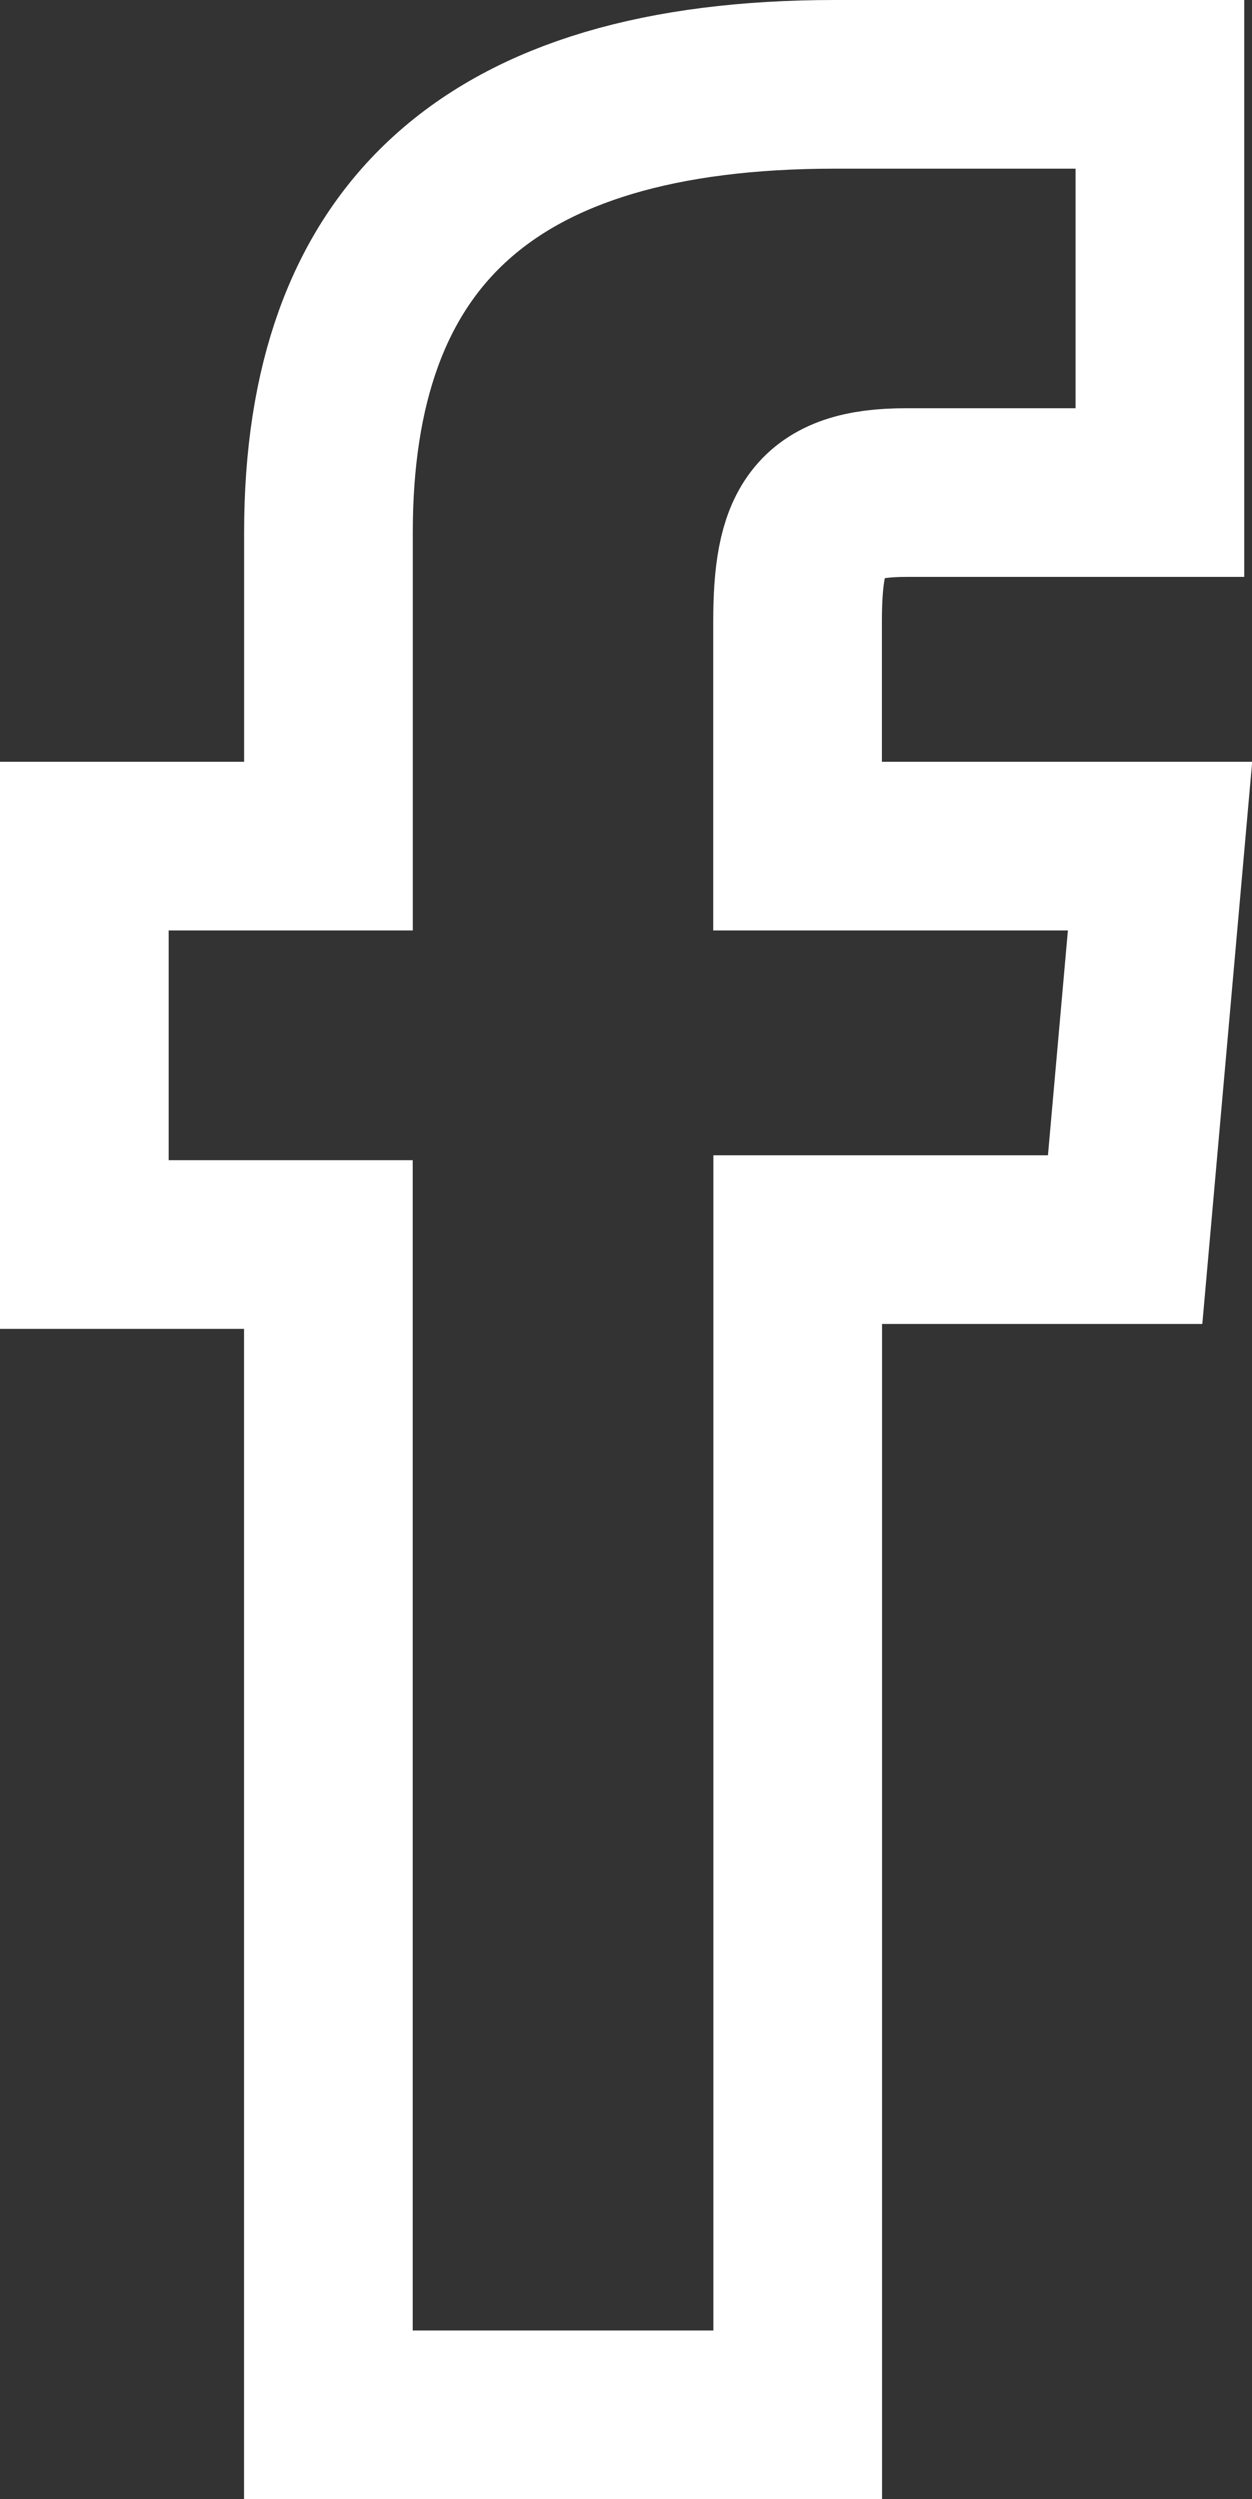<svg xmlns="http://www.w3.org/2000/svg" width="17.073" height="34.078" viewBox="0 0 17.073 34.078">
  <rect x="0" y="0" width="17.073" height="34.078" fill="#333333" stroke="none"/>
  <path id="Path_89001" data-name="Path 89001" d="M47.391,384.2h6.4V368.174h4.465l.476-5.366H53.789v-3.055c0-1.265.255-1.766,1.478-1.766H58.73V352.42H54.3c-4.761,0-6.908,2.1-6.908,6.111v4.277H44.063v5.433h3.328Z" transform="translate(-42.913 -351.27)" fill="none" stroke="#fff" stroke-width="2.3"/>
</svg>
